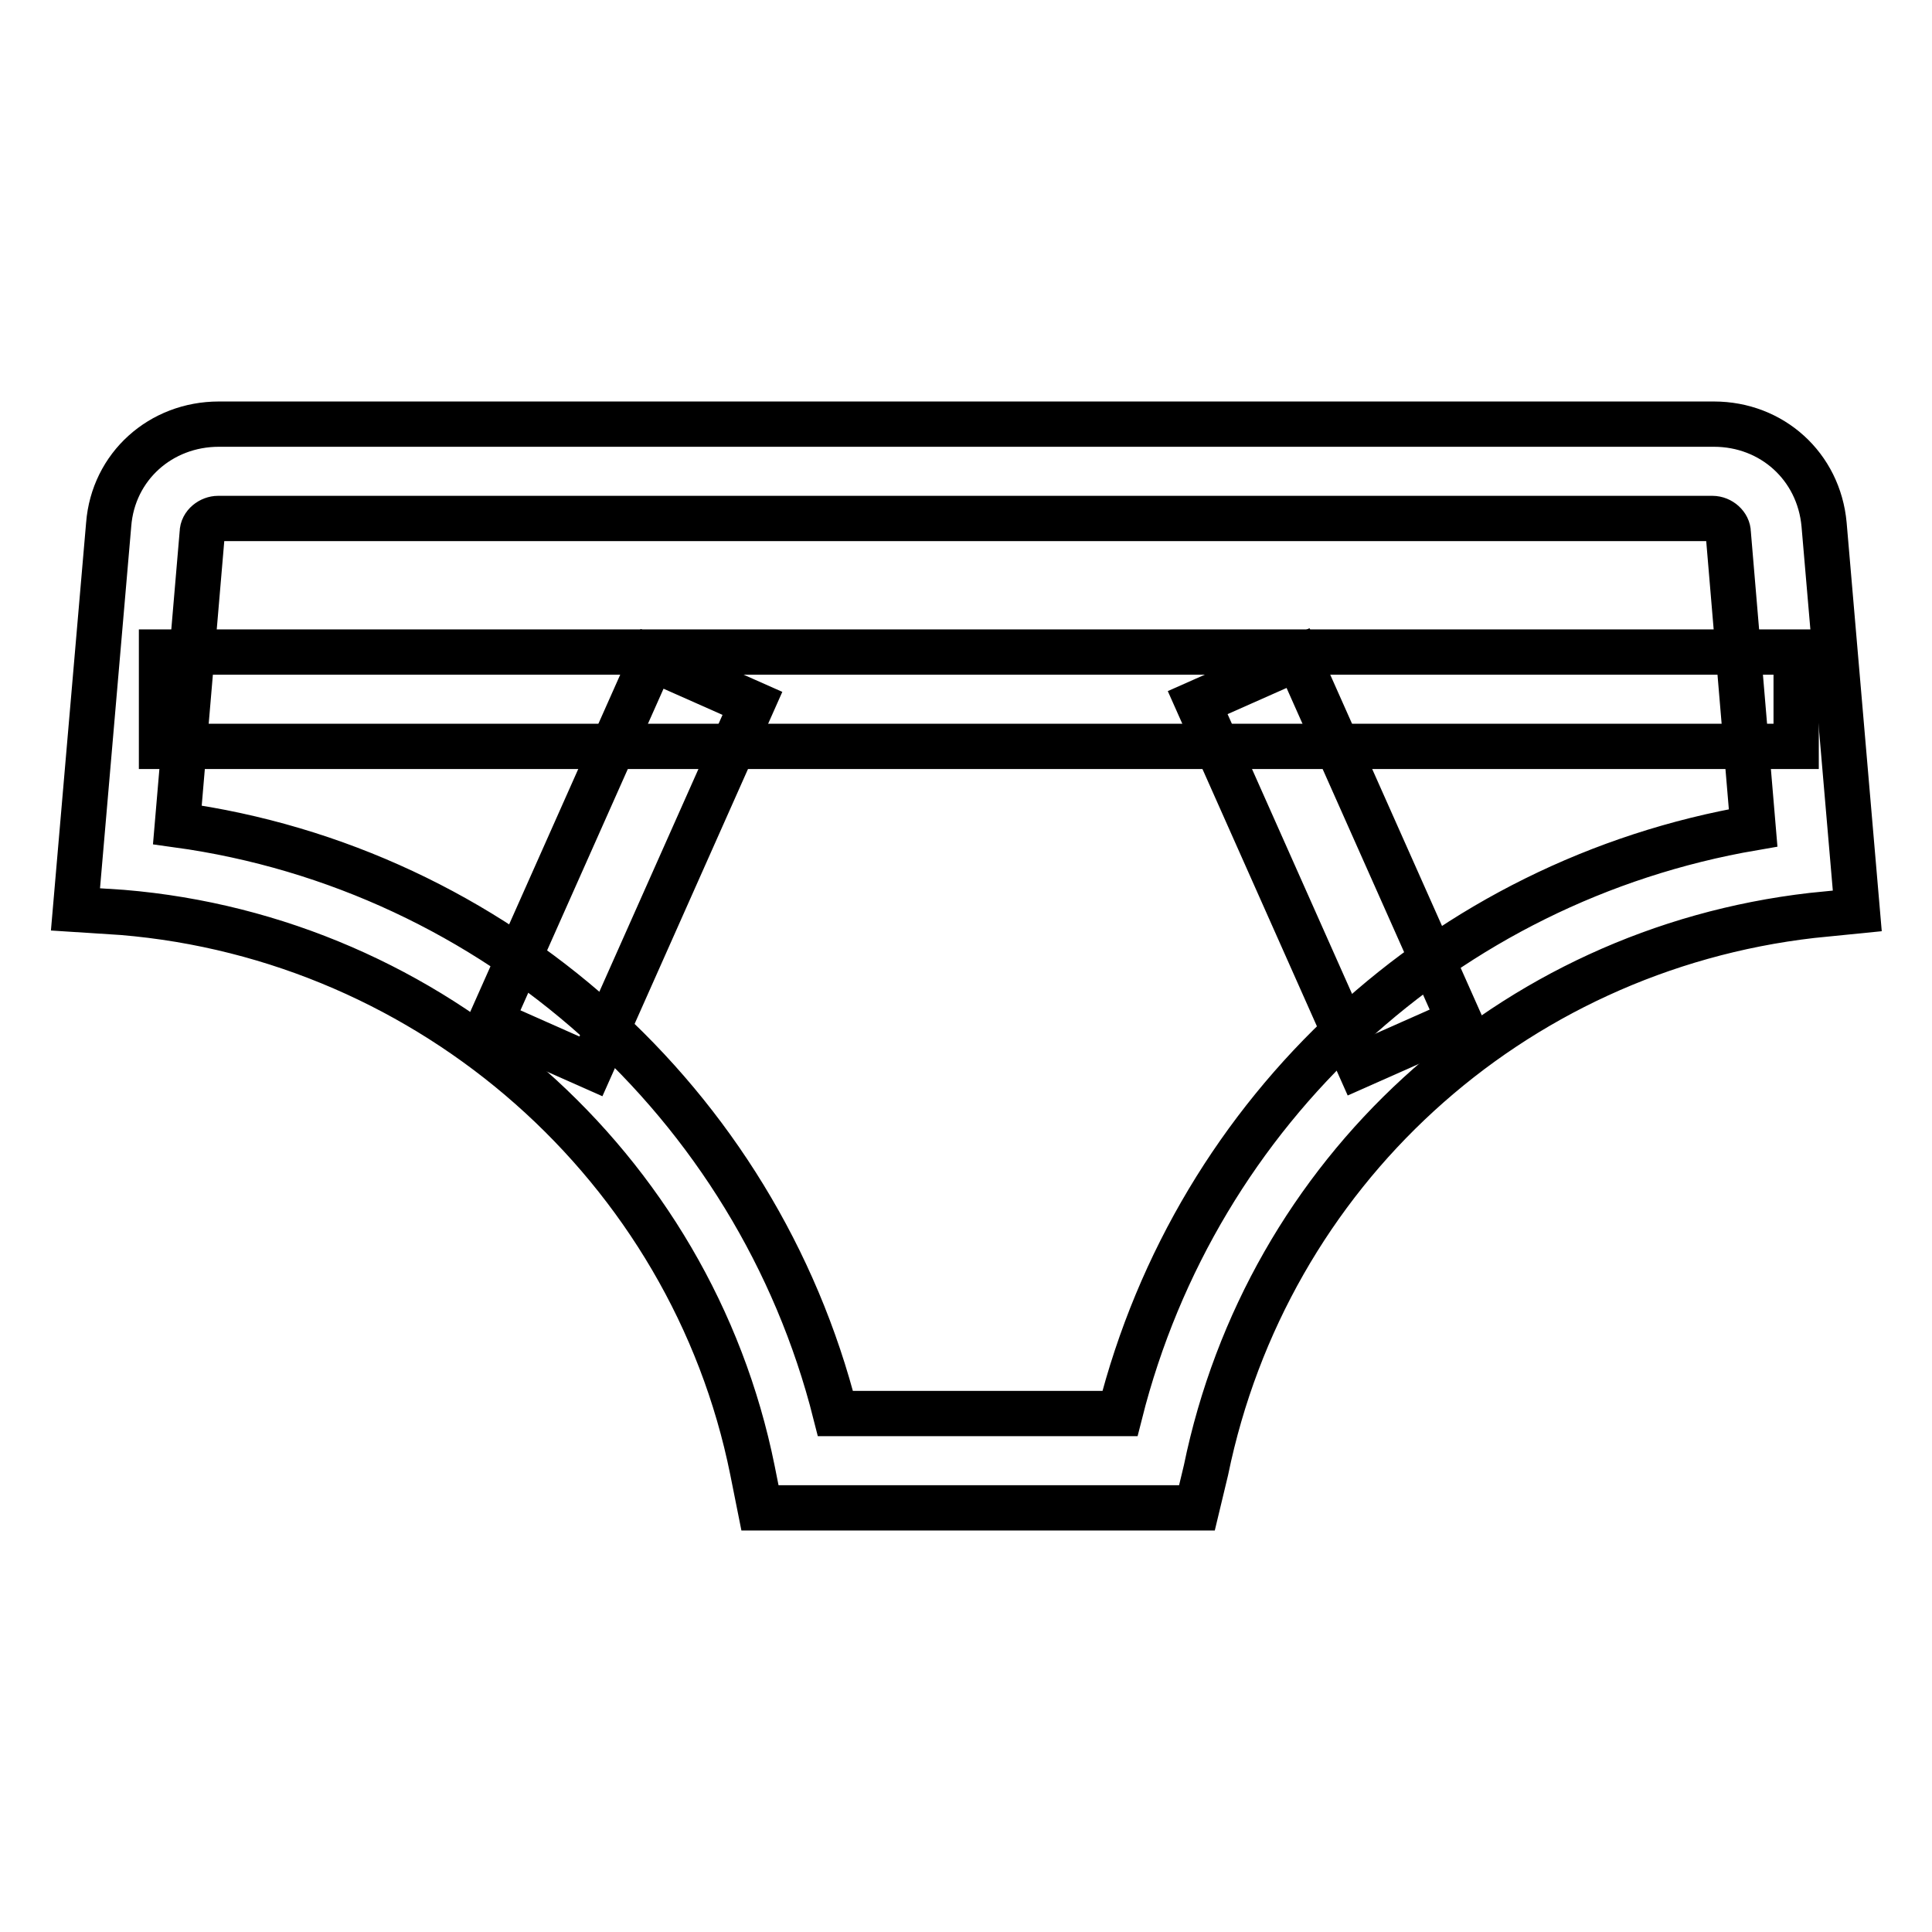<?xml version="1.0" encoding="utf-8"?>
<!-- Svg Vector Icons : http://www.onlinewebfonts.com/icon -->
<!DOCTYPE svg PUBLIC "-//W3C//DTD SVG 1.1//EN" "http://www.w3.org/Graphics/SVG/1.1/DTD/svg11.dtd">
<svg version="1.1" xmlns="http://www.w3.org/2000/svg" xmlns:xlink="http://www.w3.org/1999/xlink" x="0px" y="0px" viewBox="0 0 256 256" enable-background="new 0 0 256 256" xml:space="preserve">
<g> <path stroke-width="6" fill-opacity="0" stroke="#000000"  d="M158.6,199.8h-57.9l-1-5c-8.1-40.2-42.5-70.5-83.5-73.9l-6.2-0.4l4.4-51c0.6-7.7,6.9-13.3,14.6-13.3h198.1 c7.7,0,13.9,5.6,14.6,13.3l4.4,51.2l-6,0.6c-40,4.6-72.2,34.1-80.3,73.5L158.6,199.8z M110.7,187.3h37.7 c10.2-40.4,43.1-70.6,83.9-77.6l-3.3-39.1c0-1-1-1.9-2.1-1.9H28.9c-1,0-2.1,0.8-2.1,1.9l-3.3,38.7 C65.6,115.1,100.3,146.1,110.7,187.3z"/> <path stroke-width="6" fill-opacity="0" stroke="#000000"  d="M65,135.4l21.4-48.1l13.3,5.9l-21.4,48.1L65,135.4z M158.7,93.1l13.3-5.9l21.4,48.1l-13.3,5.9L158.7,93.1z" /> <path stroke-width="6" fill-opacity="0" stroke="#000000"  d="M21.4,86.4h216.6v12.5H21.4V86.4z"/></g>
</svg>